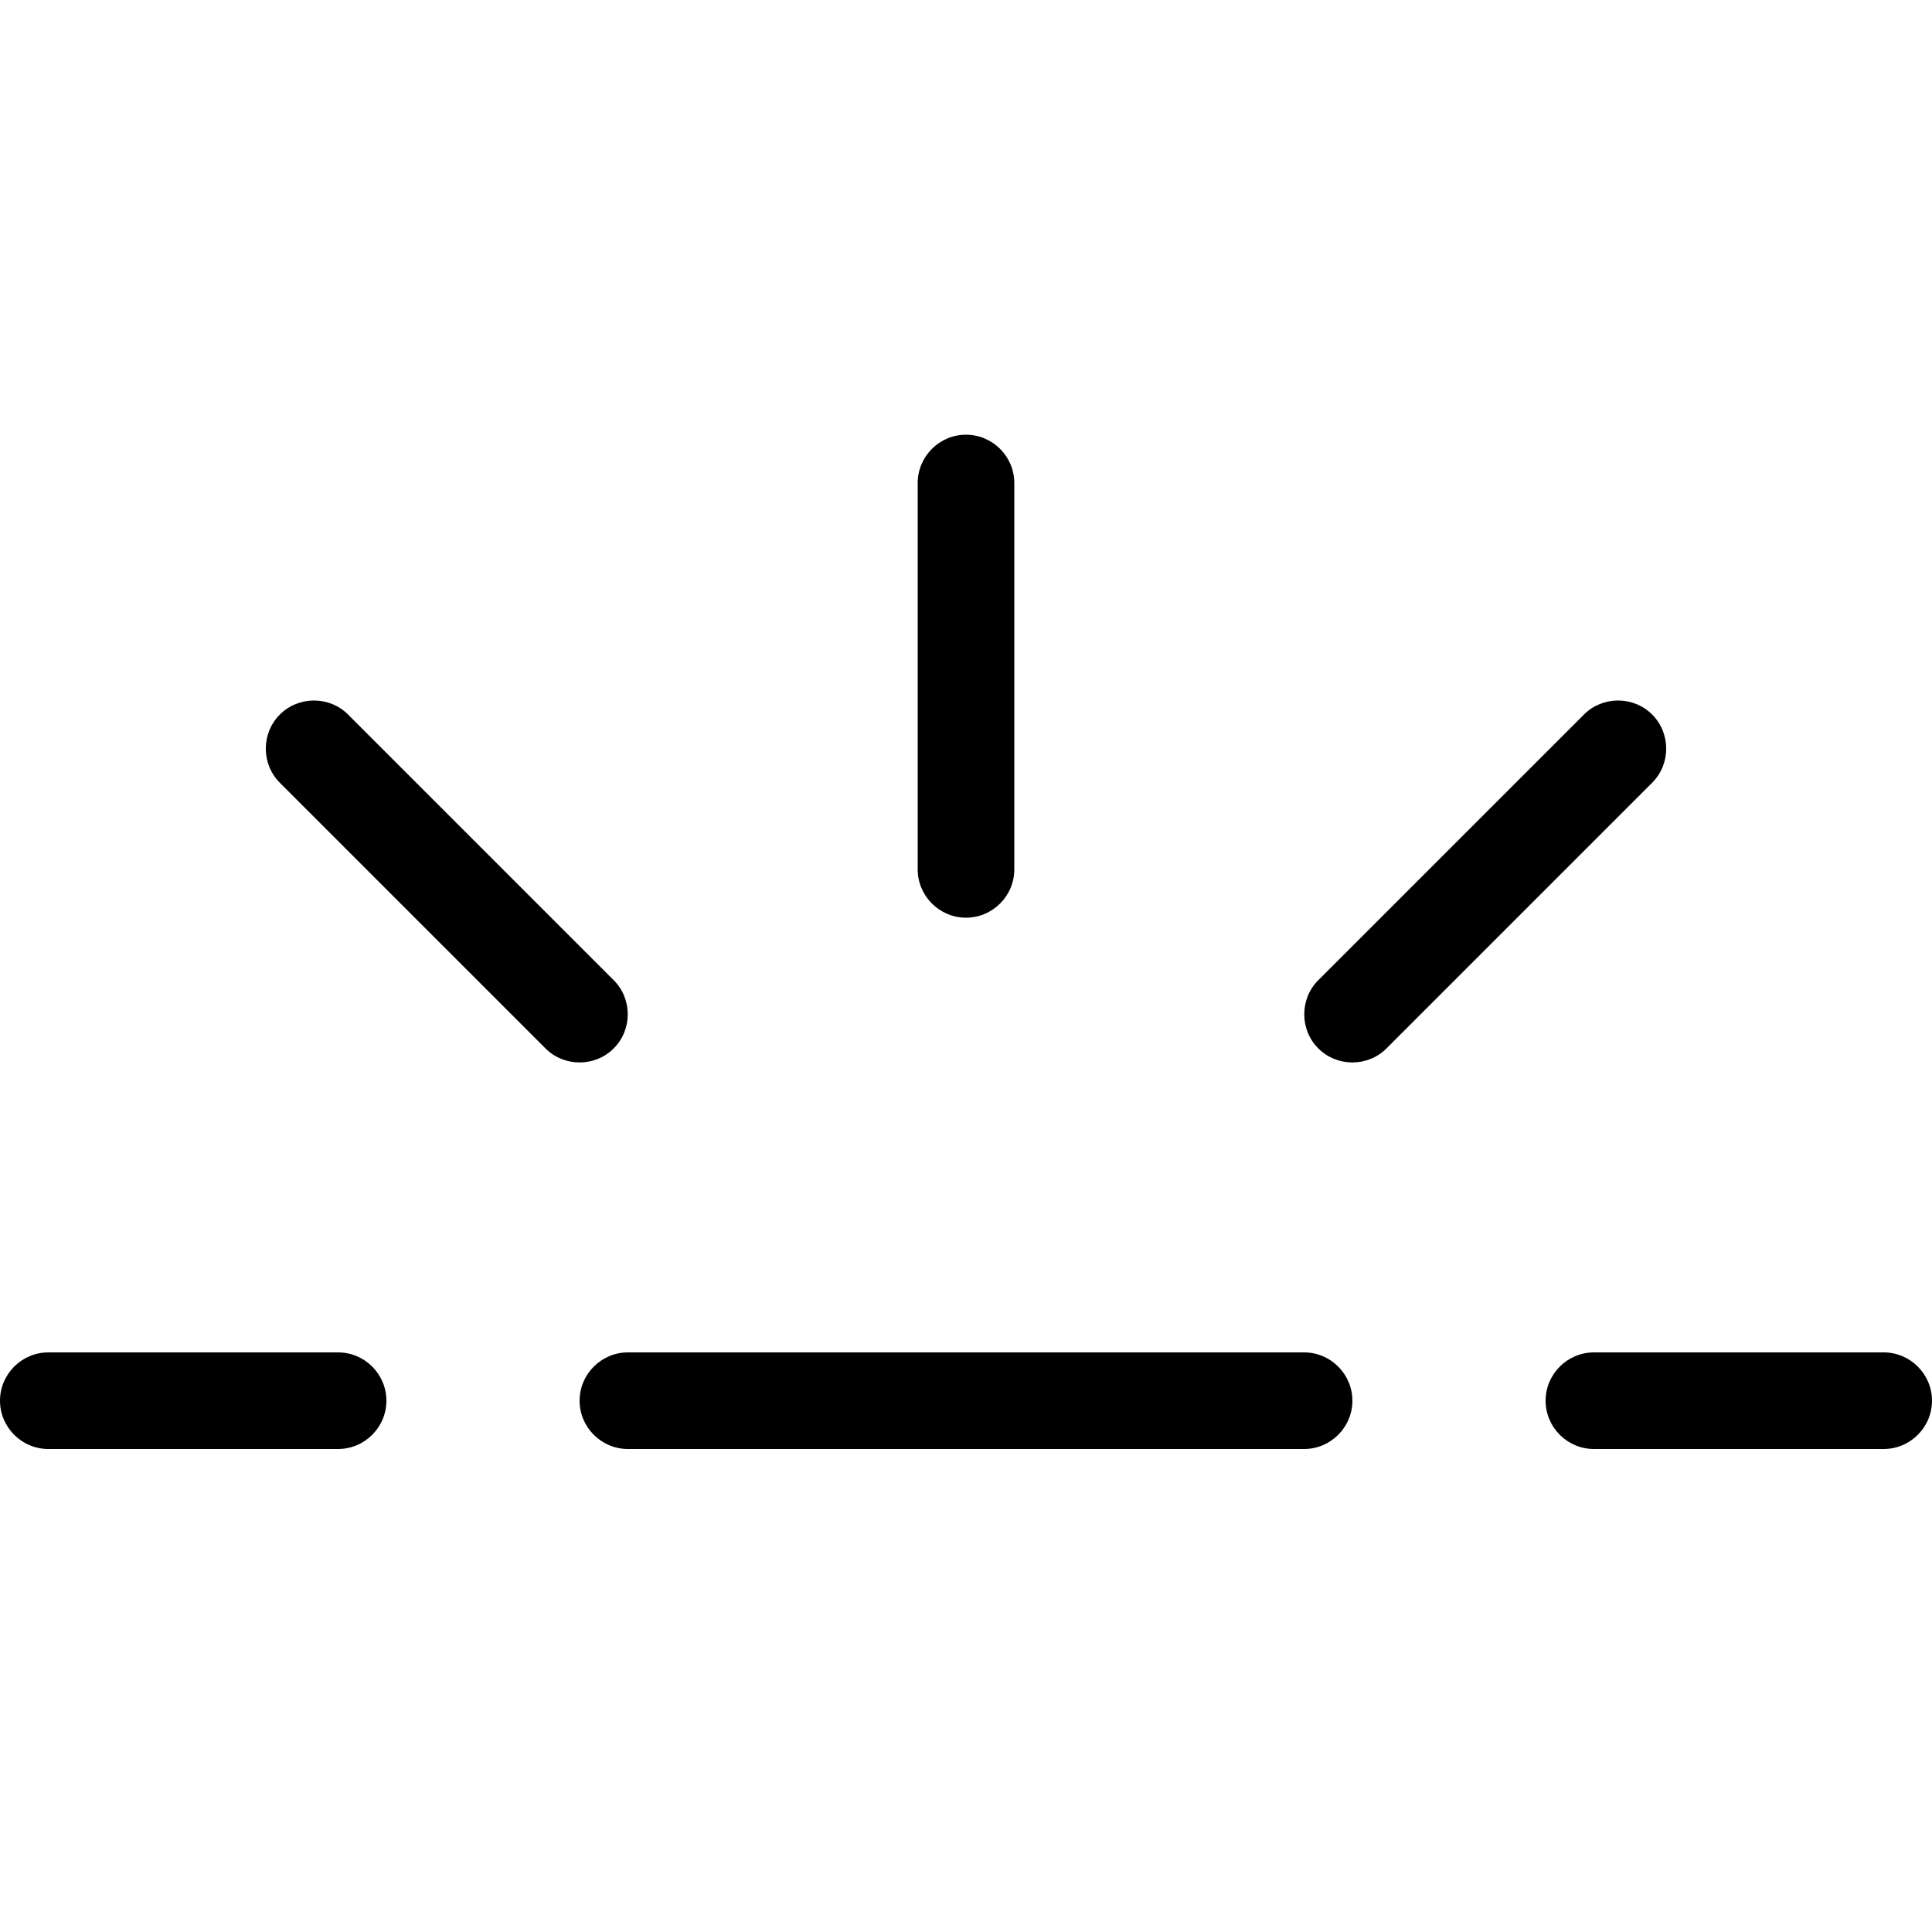 <svg xmlns="http://www.w3.org/2000/svg" viewBox="0 0 640 640"><!--! Font Awesome Pro 7.1.0 by @fontawesome - https://fontawesome.com License - https://fontawesome.com/license (Commercial License) Copyright 2025 Fonticons, Inc. --><path opacity=".4" fill="currentColor" d=""/><path fill="currentColor" d="M115.3 236.7C109.1 230.5 98.9 230.5 92.7 236.7C86.5 242.9 86.5 253.1 92.7 259.3L180.7 347.3C186.9 353.5 197.1 353.5 203.3 347.3C209.5 341.1 209.5 330.9 203.3 324.7L115.3 236.7zM304 288C304 296.8 311.2 304 320 304C328.8 304 336 296.8 336 288L336 160C336 151.2 328.8 144 320 144C311.2 144 304 151.2 304 160L304 288zM436.7 324.7C430.5 330.9 430.5 341.1 436.7 347.3C442.9 353.5 453.1 353.5 459.3 347.3L547.3 259.3C553.5 253.1 553.5 242.9 547.3 236.7C541.1 230.5 530.9 230.5 524.7 236.7L436.7 324.7zM0 464C0 472.8 7.2 480 16 480L112 480C120.8 480 128 472.8 128 464C128 455.2 120.8 448 112 448L16 448C7.2 448 0 455.2 0 464zM208 448C199.2 448 192 455.2 192 464C192 472.8 199.2 480 208 480L432 480C440.8 480 448 472.8 448 464C448 455.2 440.8 448 432 448L208 448zM528 448C519.2 448 512 455.2 512 464C512 472.8 519.2 480 528 480L624 480C632.8 480 640 472.8 640 464C640 455.2 632.8 448 624 448L528 448z"/></svg>
